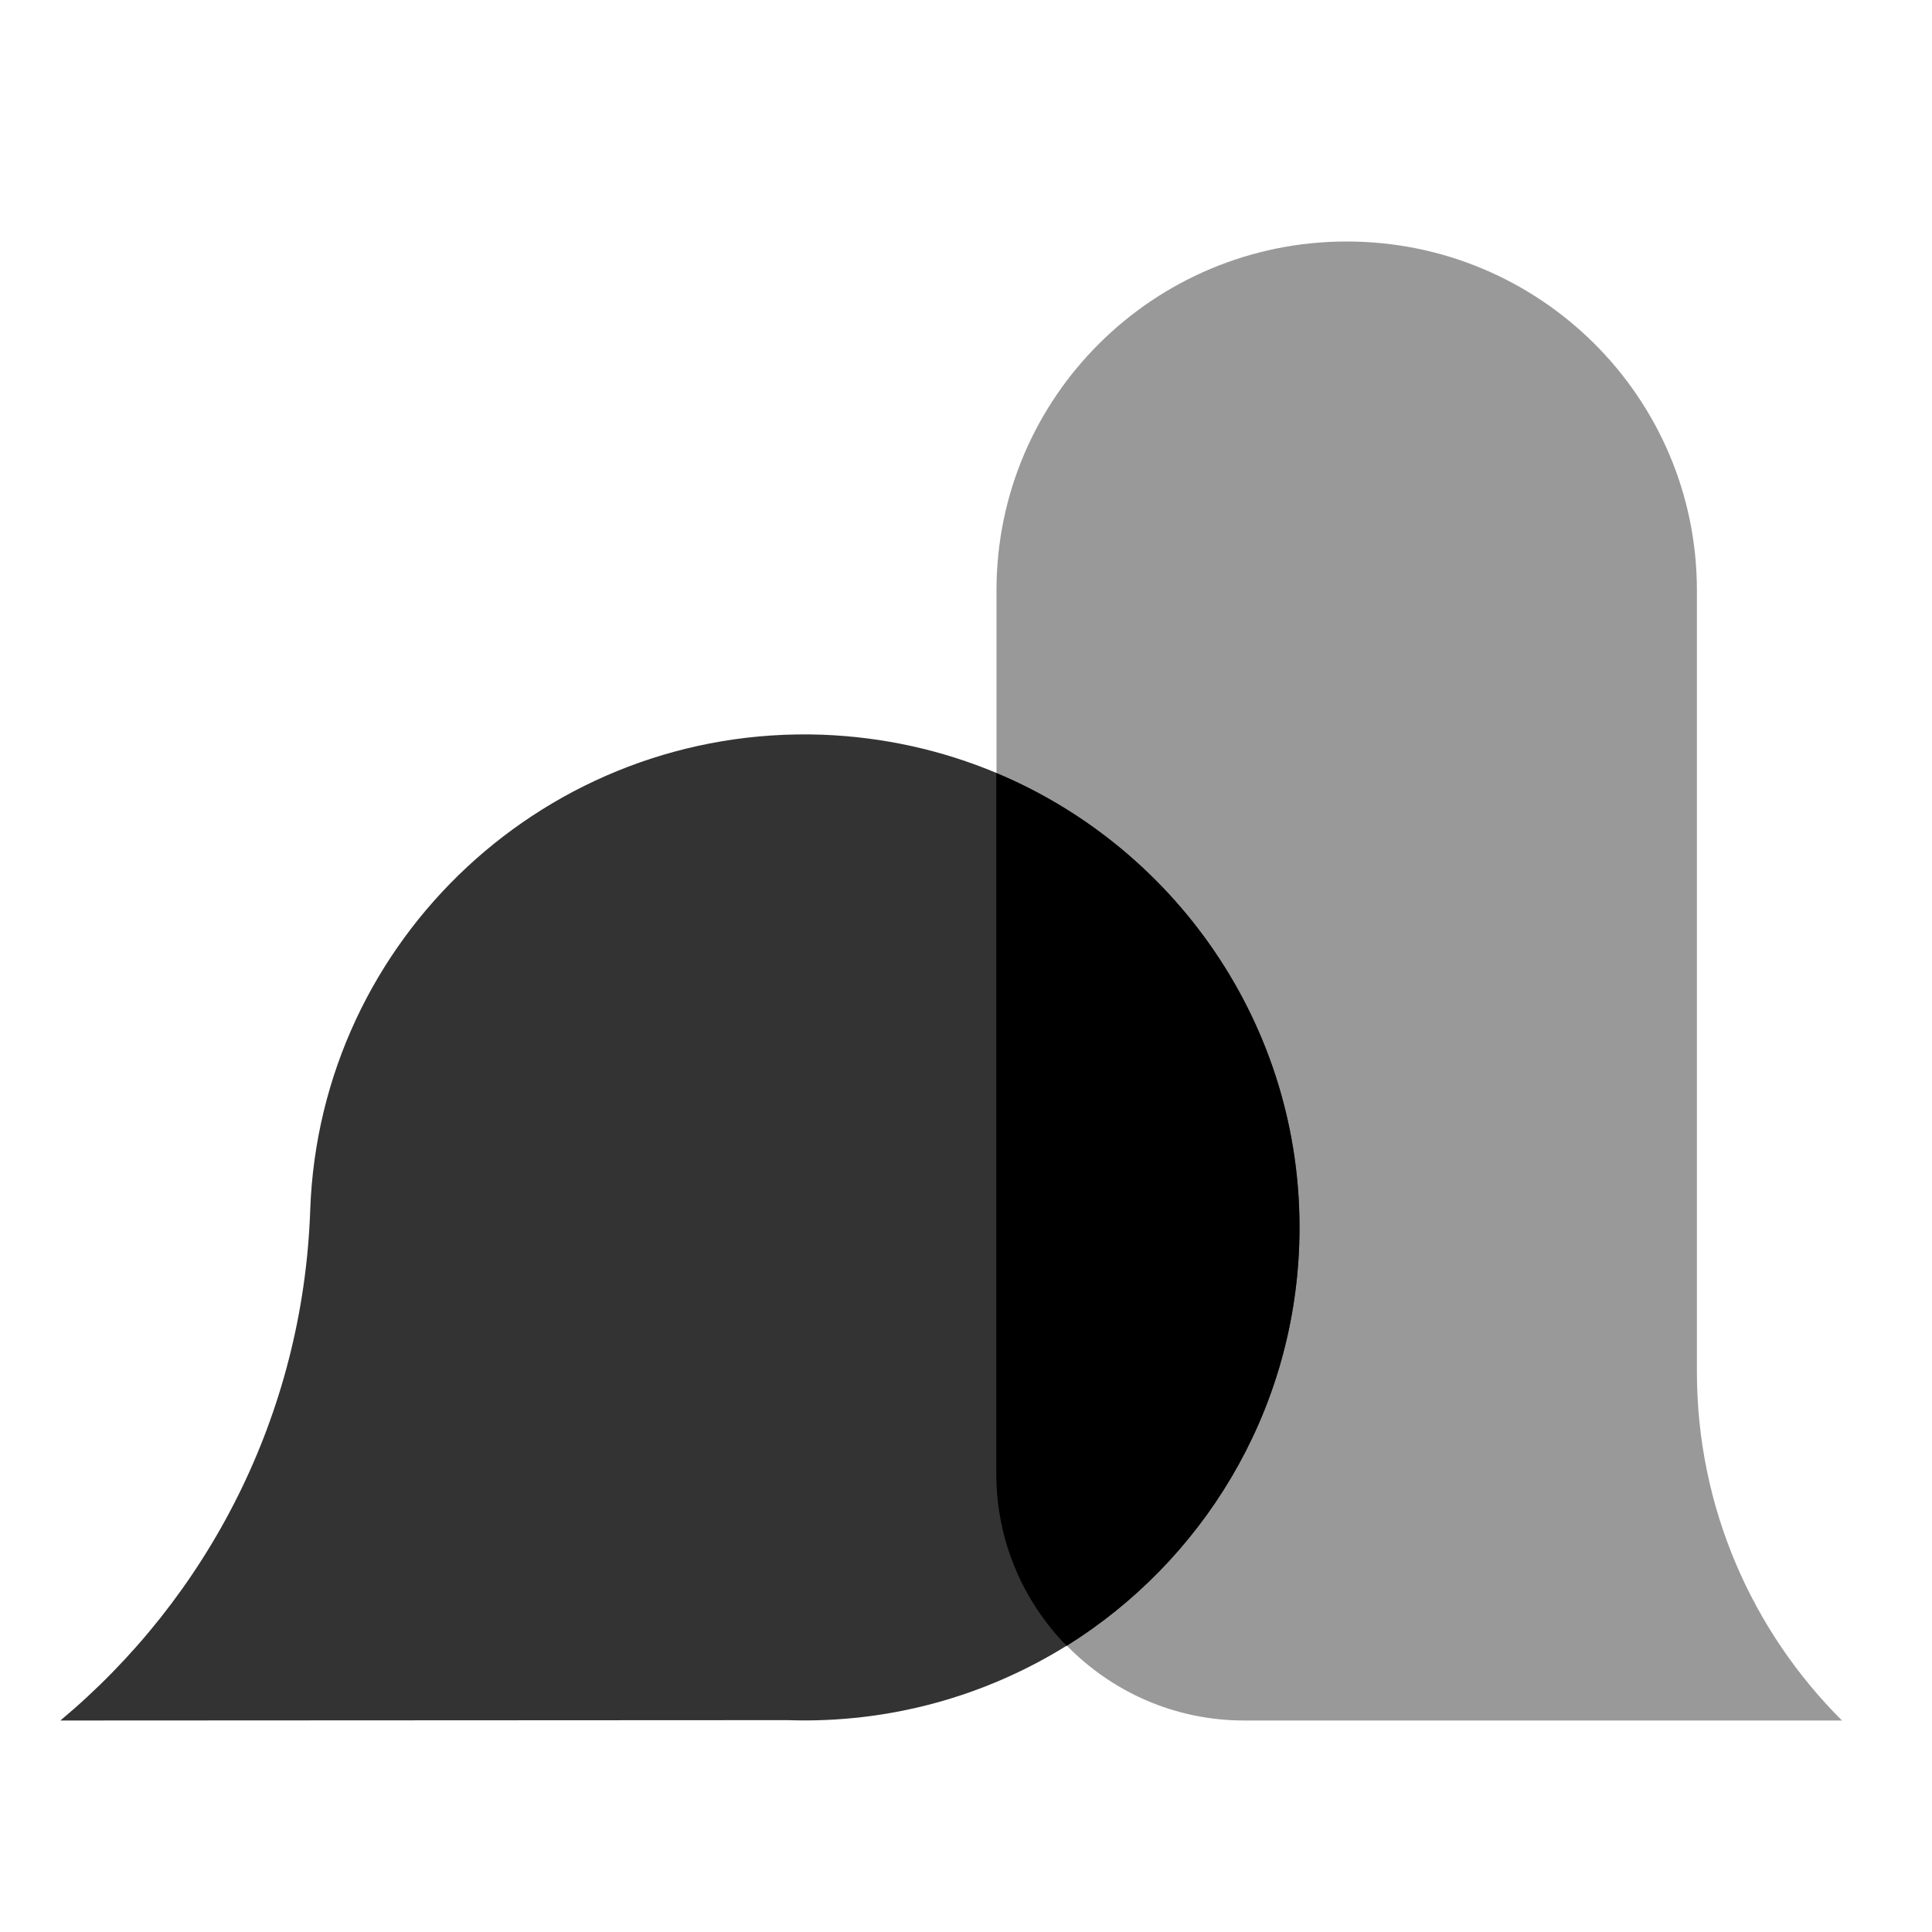 <svg width="32" height="32" viewBox="0 0 32 32" fill="none" xmlns="http://www.w3.org/2000/svg">
<path d="M28.106 22.718V9.778C28.106 6.587 25.51 4 22.306 4C19.102 4 16.505 6.587 16.505 9.778V24.409C16.505 25.518 16.951 26.52 17.671 27.258C18.417 28.021 19.455 28.497 20.608 28.497H30.509C29.026 27.019 28.106 24.974 28.106 22.718Z" fill="#999999"/>
<path d="M16.505 12.803C15.614 12.429 14.64 12.207 13.616 12.169C9.091 12.011 5.297 15.537 5.138 20.045C5.019 23.45 3.432 26.466 1 28.497L13.04 28.491C14.735 28.548 16.328 28.09 17.667 27.258C19.899 25.866 21.42 23.432 21.519 20.615C21.64 17.13 19.549 14.079 16.502 12.803H16.505Z" fill="#333333"/>
<path d="M21.519 20.615C21.64 17.13 19.549 14.079 16.502 12.803V24.412C16.502 25.521 16.947 26.523 17.667 27.261C19.899 25.87 21.42 23.436 21.519 20.618V20.615Z" fill="black"/>
</svg>
